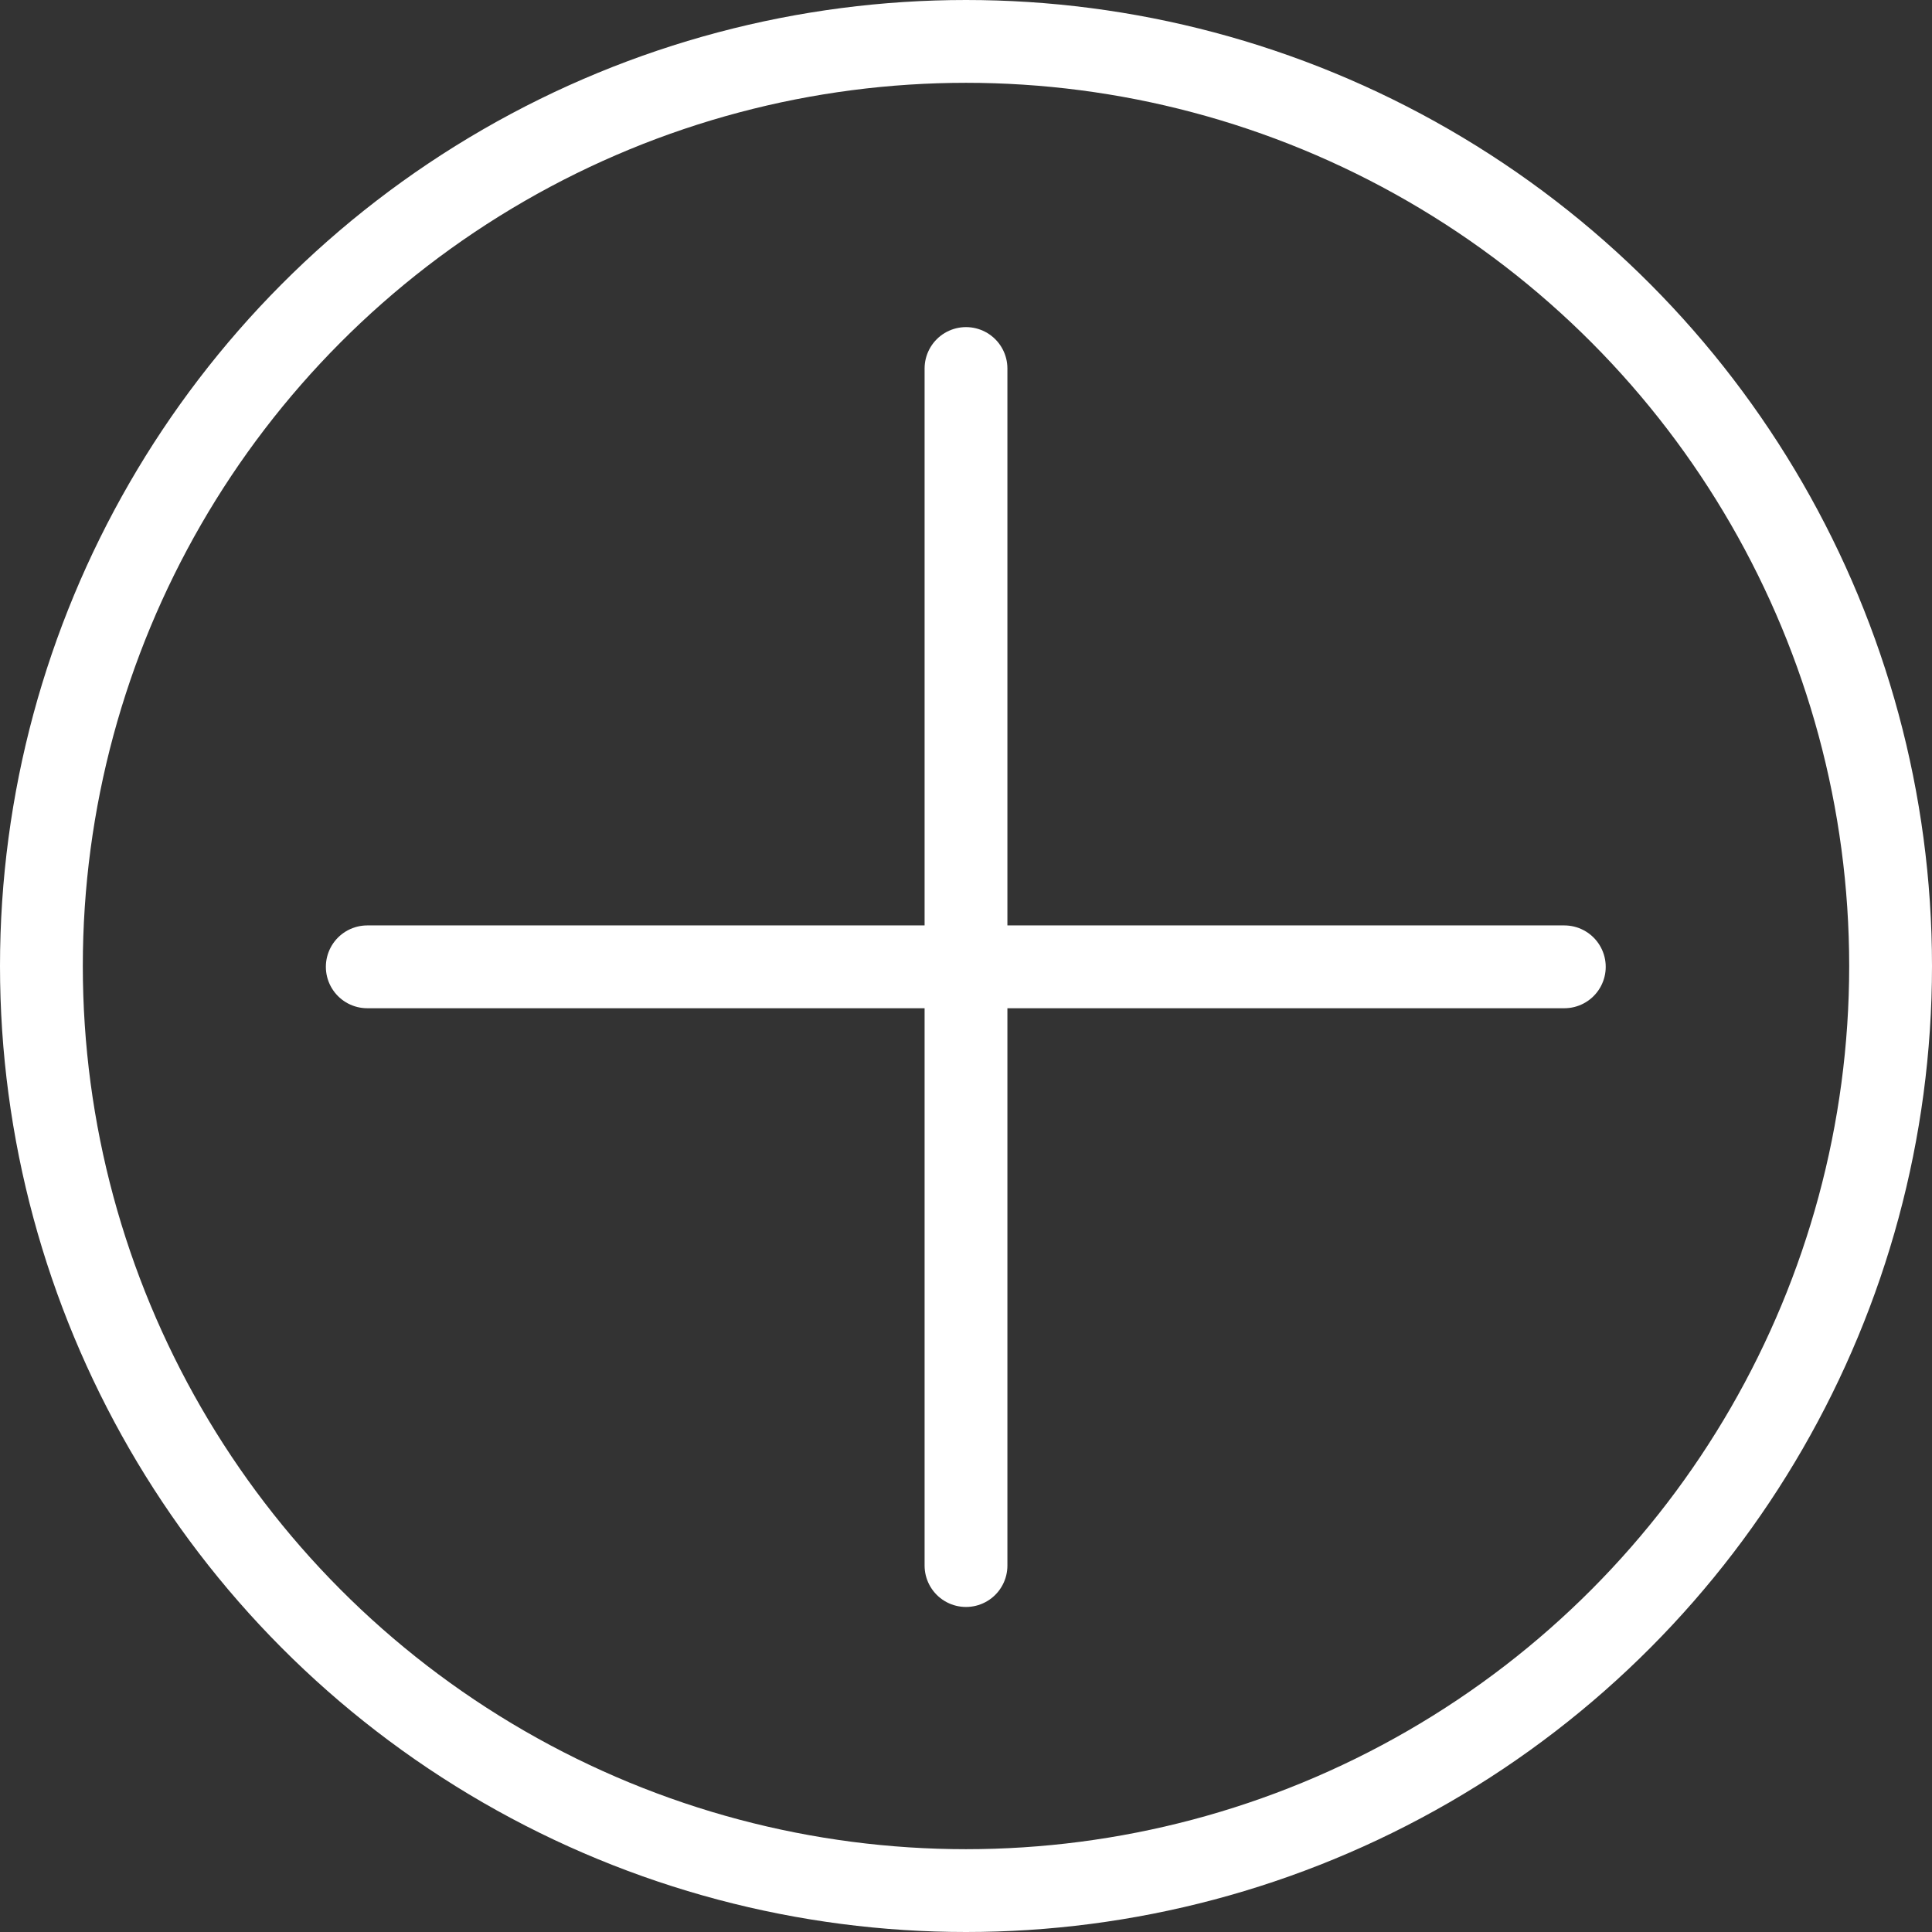 <svg id="Layer_1" data-name="Layer 1" xmlns="http://www.w3.org/2000/svg" viewBox="0 0 46.66 46.66"><rect x="0" y="0" width="46.66" height="46.66" fill="#333333" stroke="none"/><defs><style>.cls-1,.cls-2{fill:none;stroke:#fff;stroke-miterlimit:10;stroke-width:2px;}.cls-2{stroke-linecap:round;}</style></defs><circle class="cls-1" cx="23.33" cy="23.33" r="22.33"/><line class="cls-2" x1="23.33" y1="8.9" x2="23.33" y2="37.81"/><line class="cls-2" x1="8.87" y1="23.35" x2="37.78" y2="23.35"/></svg>